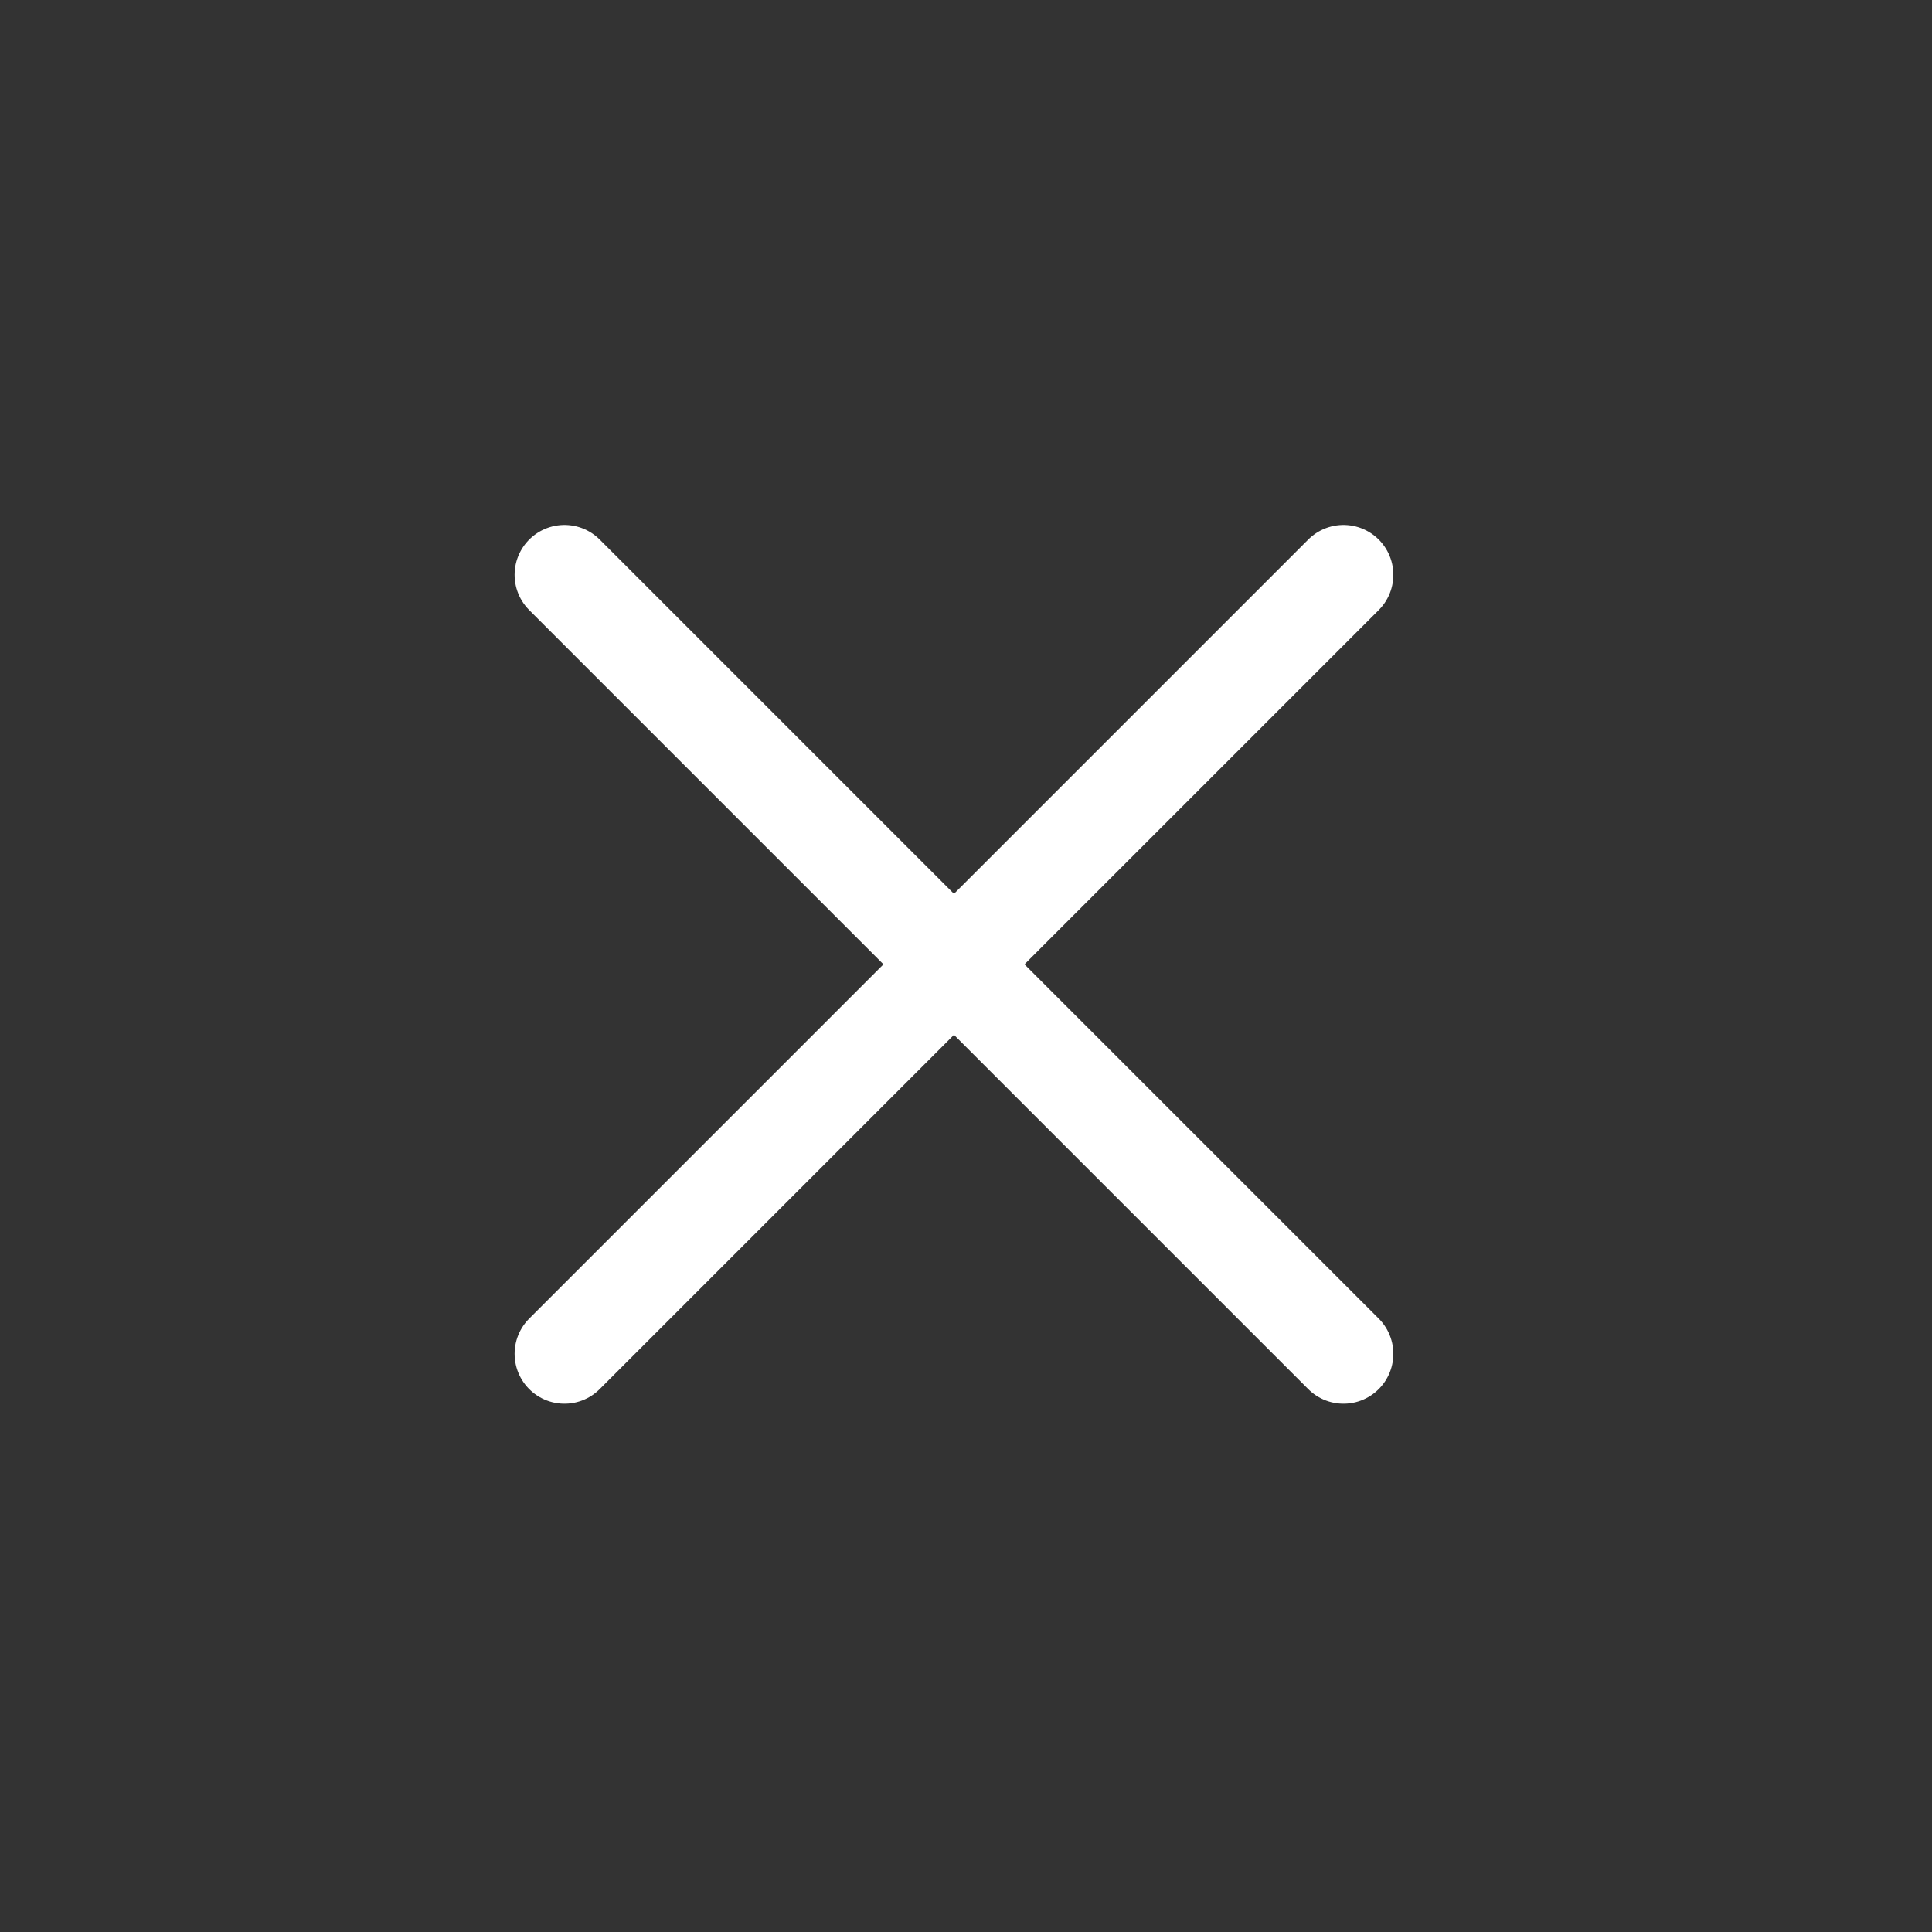 <?xml version="1.0" encoding="UTF-8"?> <svg xmlns="http://www.w3.org/2000/svg" width="31" height="31" viewBox="0 0 31 31" fill="none"><rect x="0" y="0" width="31" height="31" fill="#333333" stroke="none"/> <path d="M9.057 9.223L15.307 15.473M15.307 15.473L9.057 21.723M15.307 15.473L21.557 9.223M15.307 15.473L21.557 21.723" stroke="white" stroke-width="1.6" stroke-linecap="round" stroke-linejoin="round"></path> </svg> 